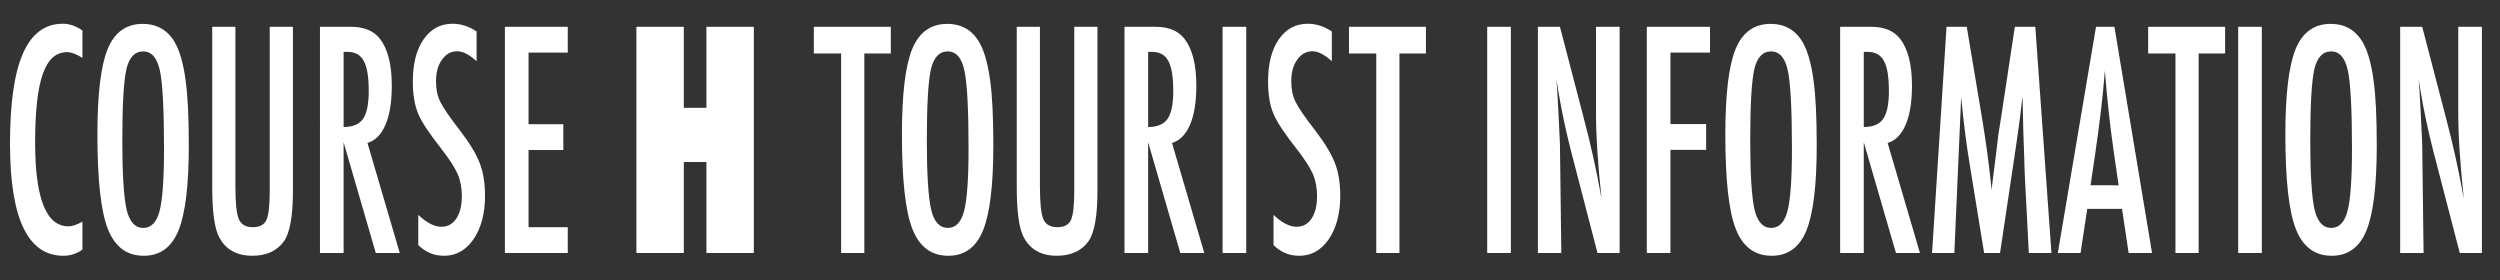 <?xml version="1.0" encoding="utf-8"?>
<!-- Generator: Adobe Illustrator 15.0.0, SVG Export Plug-In . SVG Version: 6.00 Build 0)  -->
<!DOCTYPE svg PUBLIC "-//W3C//DTD SVG 1.1//EN" "http://www.w3.org/Graphics/SVG/1.1/DTD/svg11.dtd">
<svg version="1.1" id="レイヤー_1" xmlns:sketch="http://www.bohemiancoding.com/sketch/ns"
	 xmlns="http://www.w3.org/2000/svg" xmlns:xlink="http://www.w3.org/1999/xlink" x="0px" y="0px" width="250px" height="28px"
	 viewBox="0 0 250 28" enable-background="new 0 0 250 28" xml:space="preserve">
<rect x="0" y="0" width="250" height="28" fill="#333333" stroke="none"/>
<title>btn_ss_h</title>
<desc>Created with Sketch.</desc>
<g>
	<path fill="#FFFFFF" d="M8.241,3.047v2.739C7.634,5.406,7.127,5.215,6.718,5.215c-0.561,0-1.042,0.178-1.444,0.535
		C4.873,6.106,4.541,6.656,4.279,7.398C4.018,8.14,3.825,9.08,3.7,10.218s-0.188,2.483-0.188,4.036c0,5.585,1.11,8.378,3.331,8.378
		c0.386,0,0.853-0.156,1.398-0.469v2.798c-0.568,0.41-1.205,0.615-1.91,0.615C2.777,25.576,1,21.836,1,14.356
		c0-4.043,0.434-7.051,1.301-9.023s2.195-2.959,3.984-2.959C6.945,2.374,7.597,2.598,8.241,3.047z"/>
	<path fill="#FFFFFF" d="M18.88,14.546c0,3.994-0.345,6.831-1.035,8.511s-1.845,2.52-3.467,2.52c-1.705,0-2.906-0.903-3.603-2.71
		c-0.689-1.768-1.034-4.907-1.034-9.418c0-4.023,0.341-6.87,1.023-8.54c0.689-1.68,1.856-2.52,3.501-2.52
		c1.47,0,2.561,0.649,3.273,1.948c0.47,0.869,0.811,2.104,1.023,3.706C18.773,9.527,18.88,11.695,18.88,14.546z M16.402,14.868
		c0-3.916-0.136-6.513-0.409-7.792c-0.273-1.289-0.83-1.934-1.671-1.934S12.92,5.733,12.64,6.915
		c-0.273,1.191-0.409,3.584-0.409,7.178c0,3.31,0.144,5.605,0.432,6.884c0.295,1.211,0.849,1.816,1.66,1.816
		c0.795,0,1.341-0.566,1.637-1.699C16.254,19.971,16.402,17.896,16.402,14.868z"/>
	<path fill="#FFFFFF" d="M21.221,2.681h2.319v15.981c0,1.631,0.114,2.715,0.341,3.252c0.235,0.537,0.697,0.806,1.387,0.806
		s1.145-0.234,1.364-0.703c0.227-0.479,0.341-1.45,0.341-2.915V2.681h2.319v16.42c0,2.461-0.292,4.126-0.875,4.995
		c-0.697,0.986-1.762,1.479-3.194,1.479c-1.576,0-2.686-0.635-3.33-1.904c-0.447-0.869-0.671-2.539-0.671-5.01V2.681z"/>
	<path fill="#FFFFFF" d="M31.997,2.681h3.115c1.288,0,2.247,0.396,2.875,1.187c0.796,1.025,1.193,2.593,1.193,4.702
		c0,1.621-0.21,2.922-0.631,3.904c-0.42,0.981-1.021,1.589-1.801,1.824l3.228,11h-2.398l-3.217-11.074v11.074h-2.364V2.681z
		 M34.361,12.701c0.917,0,1.565-0.273,1.944-0.82s0.568-1.47,0.568-2.769c0-0.703-0.04-1.304-0.12-1.802s-0.205-0.903-0.375-1.216
		s-0.39-0.542-0.659-0.688s-0.589-0.22-0.96-0.22h-0.398V12.701z"/>
	<path fill="#FFFFFF" d="M47.66,3.15v2.974c-0.72-0.664-1.368-0.996-1.944-0.996c-0.622,0-1.129,0.283-1.523,0.85
		c-0.394,0.537-0.591,1.255-0.591,2.153c0,0.791,0.14,1.47,0.421,2.036c0.144,0.303,0.38,0.693,0.71,1.172
		c0.33,0.479,0.756,1.055,1.279,1.729c0.962,1.26,1.618,2.348,1.967,3.266c0.348,0.889,0.522,1.978,0.522,3.267
		c0,1.748-0.382,3.188-1.148,4.321c-0.765,1.104-1.747,1.655-2.944,1.655c-1.008,0-1.868-0.356-2.58-1.069v-3.018
		c0.841,0.791,1.606,1.187,2.296,1.187c0.644,0,1.148-0.275,1.512-0.827s0.546-1.302,0.546-2.249c0-0.82-0.141-1.558-0.421-2.212
		c-0.144-0.312-0.345-0.671-0.603-1.076c-0.257-0.405-0.58-0.857-0.966-1.355c-0.599-0.761-1.095-1.435-1.489-2.021
		s-0.686-1.099-0.875-1.538c-0.364-0.859-0.546-1.943-0.546-3.252c0-1.768,0.356-3.169,1.069-4.204
		c0.72-1.045,1.686-1.567,2.898-1.567C46.091,2.374,46.895,2.632,47.66,3.15z"/>
	<path fill="#FFFFFF" d="M50.49,2.681h6.286v2.578h-3.921v7.163h3.478V15h-3.478v7.72h3.921v2.578H50.49V2.681z"/>
	<path fill="#FFFFFF" d="M75.383,25.298h-4.74v-9.097h-2.262v9.097h-4.74V2.681h4.74v8.101h2.262V2.681h4.74V25.298z"/>
	<path fill="#FFFFFF" d="M81.385,2.681h7.695v2.666h-2.648v19.951h-2.319V5.347h-2.728V2.681z"/>
	<path fill="#FFFFFF" d="M99.333,14.546c0,3.994-0.345,6.831-1.035,8.511s-1.845,2.52-3.467,2.52c-1.705,0-2.906-0.903-3.603-2.71
		c-0.689-1.768-1.034-4.907-1.034-9.418c0-4.023,0.341-6.87,1.023-8.54c0.689-1.68,1.856-2.52,3.501-2.52
		c1.47,0,2.561,0.649,3.273,1.948c0.47,0.869,0.811,2.104,1.023,3.706C99.227,9.527,99.333,11.695,99.333,14.546z M96.855,14.868
		c0-3.916-0.136-6.513-0.409-7.792c-0.273-1.289-0.83-1.934-1.671-1.934s-1.402,0.591-1.682,1.772
		c-0.273,1.191-0.409,3.584-0.409,7.178c0,3.31,0.144,5.605,0.432,6.884c0.295,1.211,0.849,1.816,1.66,1.816
		c0.795,0,1.341-0.566,1.637-1.699C96.707,19.971,96.855,17.896,96.855,14.868z"/>
	<path fill="#FFFFFF" d="M101.674,2.681h2.319v15.981c0,1.631,0.114,2.715,0.341,3.252c0.235,0.537,0.697,0.806,1.387,0.806
		s1.145-0.234,1.364-0.703c0.227-0.479,0.341-1.45,0.341-2.915V2.681h2.319v16.42c0,2.461-0.292,4.126-0.875,4.995
		c-0.697,0.986-1.762,1.479-3.194,1.479c-1.576,0-2.686-0.635-3.33-1.904c-0.447-0.869-0.671-2.539-0.671-5.01V2.681z"/>
	<path fill="#FFFFFF" d="M112.45,2.681h3.115c1.288,0,2.247,0.396,2.875,1.187c0.796,1.025,1.193,2.593,1.193,4.702
		c0,1.621-0.21,2.922-0.631,3.904c-0.42,0.981-1.021,1.589-1.801,1.824l3.228,11h-2.398l-3.217-11.074v11.074h-2.364V2.681z
		 M114.814,12.701c0.917,0,1.565-0.273,1.944-0.82s0.568-1.47,0.568-2.769c0-0.703-0.04-1.304-0.12-1.802s-0.205-0.903-0.375-1.216
		s-0.39-0.542-0.659-0.688s-0.589-0.22-0.96-0.22h-0.398V12.701z"/>
	<path fill="#FFFFFF" d="M122.259,2.681h2.364v22.617h-2.364V2.681z"/>
	<path fill="#FFFFFF" d="M133.182,3.15v2.974c-0.719-0.664-1.367-0.996-1.943-0.996c-0.621,0-1.129,0.283-1.523,0.85
		c-0.393,0.537-0.59,1.255-0.59,2.153c0,0.791,0.141,1.47,0.42,2.036c0.145,0.303,0.381,0.693,0.711,1.172s0.756,1.055,1.279,1.729
		c0.961,1.26,1.617,2.348,1.965,3.266c0.35,0.889,0.523,1.978,0.523,3.267c0,1.748-0.383,3.188-1.148,4.321
		c-0.766,1.104-1.746,1.655-2.943,1.655c-1.008,0-1.868-0.356-2.58-1.069v-3.018c0.841,0.791,1.606,1.187,2.297,1.187
		c0.643,0,1.146-0.275,1.512-0.827c0.363-0.552,0.545-1.302,0.545-2.249c0-0.82-0.141-1.558-0.42-2.212
		c-0.145-0.312-0.346-0.671-0.604-1.076s-0.58-0.857-0.967-1.355c-0.598-0.761-1.094-1.435-1.488-2.021s-0.687-1.099-0.875-1.538
		c-0.364-0.859-0.546-1.943-0.546-3.252c0-1.768,0.356-3.169,1.068-4.204c0.72-1.045,1.687-1.567,2.899-1.567
		C131.613,2.374,132.418,2.632,133.182,3.15z"/>
	<path fill="#FFFFFF" d="M134.898,2.681h7.695v2.666h-2.648v19.951h-2.318V5.347h-2.729V2.681z"/>
	<path fill="#FFFFFF" d="M148.721,2.681h2.364v22.617h-2.364V2.681z"/>
	<path fill="#FFFFFF" d="M153.79,2.681h2.205l2.353,9.023c0.683,2.549,1.285,5.268,1.808,8.159c-0.189-1.748-0.329-3.33-0.42-4.746
		c-0.092-1.416-0.137-2.749-0.137-3.999V2.681h2.364v22.617h-2.213l-2.644-10.181c-0.242-0.947-0.471-1.918-0.687-2.915
		c-0.215-0.996-0.414-2.041-0.596-3.135c-0.015-0.137-0.039-0.303-0.073-0.498s-0.074-0.42-0.119-0.674
		c0.022,0.254,0.041,0.471,0.057,0.652c0.015,0.181,0.026,0.334,0.034,0.461l0.125,2.3l0.135,2.798
		c0.008,0.156,0.014,0.347,0.018,0.571c0.005,0.225,0.007,0.479,0.007,0.762l0.125,9.858h-2.342V2.681z"/>
	<path fill="#FFFFFF" d="M164.68,2.681H171v2.578h-3.956v7.148h3.569v2.578h-3.569v10.312h-2.364V2.681z"/>
	<path fill="#FFFFFF" d="M181.672,14.546c0,3.994-0.345,6.831-1.034,8.511s-1.845,2.52-3.467,2.52c-1.705,0-2.906-0.903-3.604-2.71
		c-0.689-1.768-1.034-4.907-1.034-9.418c0-4.023,0.341-6.87,1.023-8.54c0.689-1.68,1.856-2.52,3.501-2.52
		c1.47,0,2.561,0.649,3.273,1.948c0.47,0.869,0.811,2.104,1.022,3.706C181.566,9.527,181.672,11.695,181.672,14.546z
		 M179.194,14.868c0-3.916-0.137-6.513-0.409-7.792c-0.272-1.289-0.83-1.934-1.671-1.934s-1.402,0.591-1.683,1.772
		c-0.272,1.191-0.409,3.584-0.409,7.178c0,3.31,0.145,5.605,0.433,6.884c0.295,1.211,0.849,1.816,1.659,1.816
		c0.796,0,1.341-0.566,1.637-1.699C179.047,19.971,179.194,17.896,179.194,14.868z"/>
	<path fill="#FFFFFF" d="M184.014,2.681h3.114c1.288,0,2.247,0.396,2.876,1.187c0.796,1.025,1.193,2.593,1.193,4.702
		c0,1.621-0.21,2.922-0.631,3.904c-0.42,0.981-1.021,1.589-1.802,1.824l3.229,11h-2.398l-3.217-11.074v11.074h-2.364V2.681z
		 M186.378,12.701c0.917,0,1.564-0.273,1.943-0.82s0.568-1.47,0.568-2.769c0-0.703-0.039-1.304-0.119-1.802
		c-0.079-0.498-0.204-0.903-0.375-1.216s-0.391-0.542-0.659-0.688c-0.27-0.146-0.589-0.22-0.961-0.22h-0.397V12.701z"/>
	<path fill="#FFFFFF" d="M194.653,2.681h2.023l1.546,9.229c0.188,1.152,0.361,2.307,0.517,3.464c0.155,1.156,0.298,2.37,0.427,3.64
		c0.015-0.166,0.026-0.295,0.034-0.388c0.007-0.093,0.015-0.159,0.022-0.198l0.329-2.593l0.296-2.46l0.262-1.626l1.375-9.067h2.046
		l1.614,22.617h-2.262l-0.398-7.676c-0.015-0.391-0.028-0.728-0.039-1.011c-0.012-0.283-0.018-0.518-0.018-0.703l-0.103-3.032
		l-0.057-2.783c0-0.02-0.002-0.061-0.006-0.125s-0.009-0.149-0.017-0.256l-0.057,0.454c-0.061,0.537-0.116,1.006-0.165,1.406
		c-0.05,0.4-0.093,0.737-0.131,1.011l-0.296,2.065l-0.113,0.776l-1.478,9.873h-1.592l-1.387-8.525
		c-0.189-1.123-0.357-2.263-0.506-3.42c-0.147-1.157-0.282-2.371-0.403-3.64l-0.682,15.585h-2.228L194.653,2.681z"/>
	<path fill="#FFFFFF" d="M209.601,2.681h1.841l3.763,22.617h-2.342l-0.659-4.409h-3.478l-0.671,4.409h-2.273L209.601,2.681z
		 M211.862,18.53l-0.522-3.604c-0.349-2.451-0.633-5.068-0.853-7.851c-0.106,1.357-0.243,2.732-0.409,4.124
		c-0.167,1.392-0.364,2.869-0.592,4.431l-0.432,2.9H211.862z"/>
	<path fill="#FFFFFF" d="M214.817,2.681h7.695v2.666h-2.648v19.951h-2.318V5.347h-2.729V2.681z"/>
	<path fill="#FFFFFF" d="M223.819,2.681h2.364v22.617h-2.364V2.681z"/>
	<path fill="#FFFFFF" d="M237.676,14.546c0,3.994-0.345,6.831-1.034,8.511s-1.845,2.52-3.467,2.52c-1.705,0-2.906-0.903-3.604-2.71
		c-0.689-1.768-1.034-4.907-1.034-9.418c0-4.023,0.341-6.87,1.023-8.54c0.689-1.68,1.856-2.52,3.501-2.52
		c1.47,0,2.561,0.649,3.273,1.948c0.47,0.869,0.811,2.104,1.022,3.706C237.57,9.527,237.676,11.695,237.676,14.546z M235.198,14.868
		c0-3.916-0.137-6.513-0.409-7.792c-0.272-1.289-0.83-1.934-1.671-1.934s-1.402,0.591-1.683,1.772
		c-0.272,1.191-0.409,3.584-0.409,7.178c0,3.31,0.145,5.605,0.433,6.884c0.295,1.211,0.849,1.816,1.659,1.816
		c0.796,0,1.341-0.566,1.637-1.699C235.051,19.971,235.198,17.896,235.198,14.868z"/>
	<path fill="#FFFFFF" d="M240.017,2.681h2.205l2.353,9.023c0.683,2.549,1.285,5.268,1.808,8.159c-0.189-1.748-0.329-3.33-0.42-4.746
		c-0.092-1.416-0.137-2.749-0.137-3.999V2.681h2.364v22.617h-2.213l-2.644-10.181c-0.242-0.947-0.471-1.918-0.687-2.915
		c-0.215-0.996-0.414-2.041-0.596-3.135c-0.015-0.137-0.039-0.303-0.073-0.498s-0.074-0.42-0.119-0.674
		c0.022,0.254,0.041,0.471,0.057,0.652c0.015,0.181,0.026,0.334,0.034,0.461l0.125,2.3l0.135,2.798
		c0.008,0.156,0.014,0.347,0.018,0.571c0.005,0.225,0.007,0.479,0.007,0.762l0.125,9.858h-2.342V2.681z"/>
</g>
</svg>
